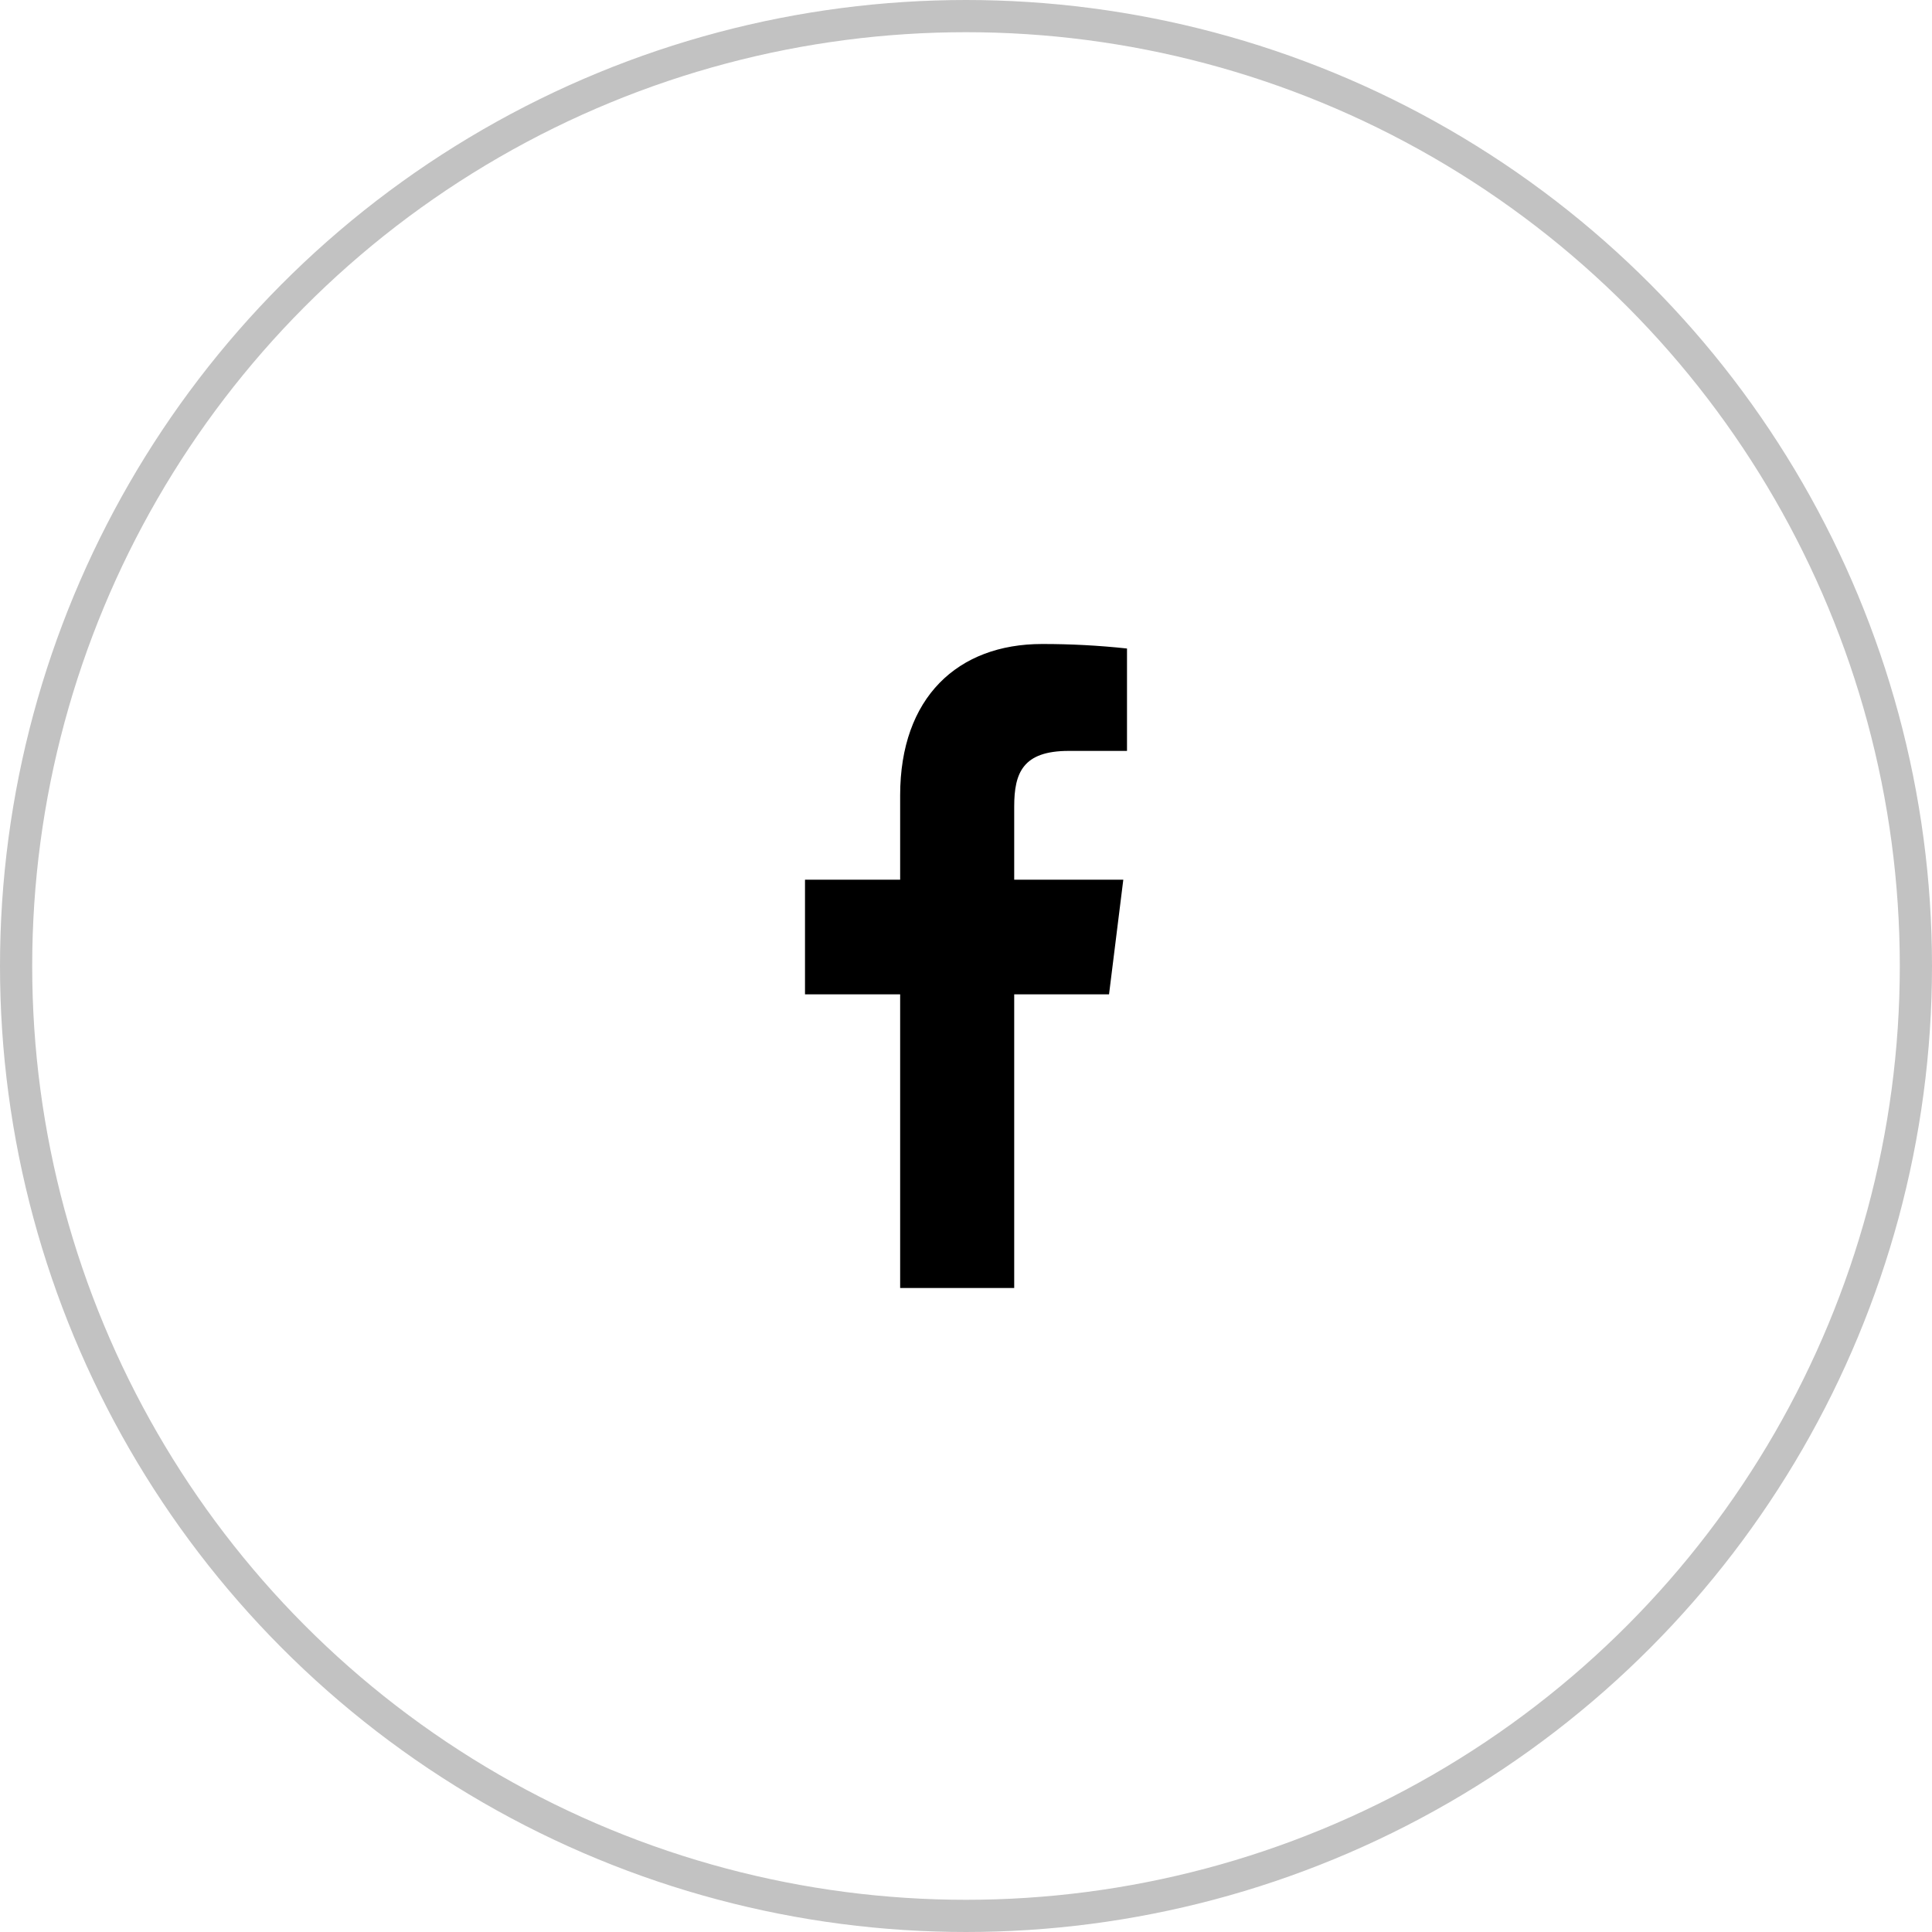 <svg width="60" height="60" viewBox="0 0 60 60" fill="none" xmlns="http://www.w3.org/2000/svg">
<circle cx="30" cy="30" r="29.5" stroke="#C2C2C2"/>
<path d="M33.191 23.32H35V20.14C34.124 20.045 33.244 19.999 32.363 20C29.745 20 27.955 21.66 27.955 24.7V27.32H25V30.88H27.955V40H31.497V30.88H34.442L34.885 27.32H31.497V25.05C31.497 24 31.766 23.32 33.191 23.32Z" fill="black"/>
</svg>
